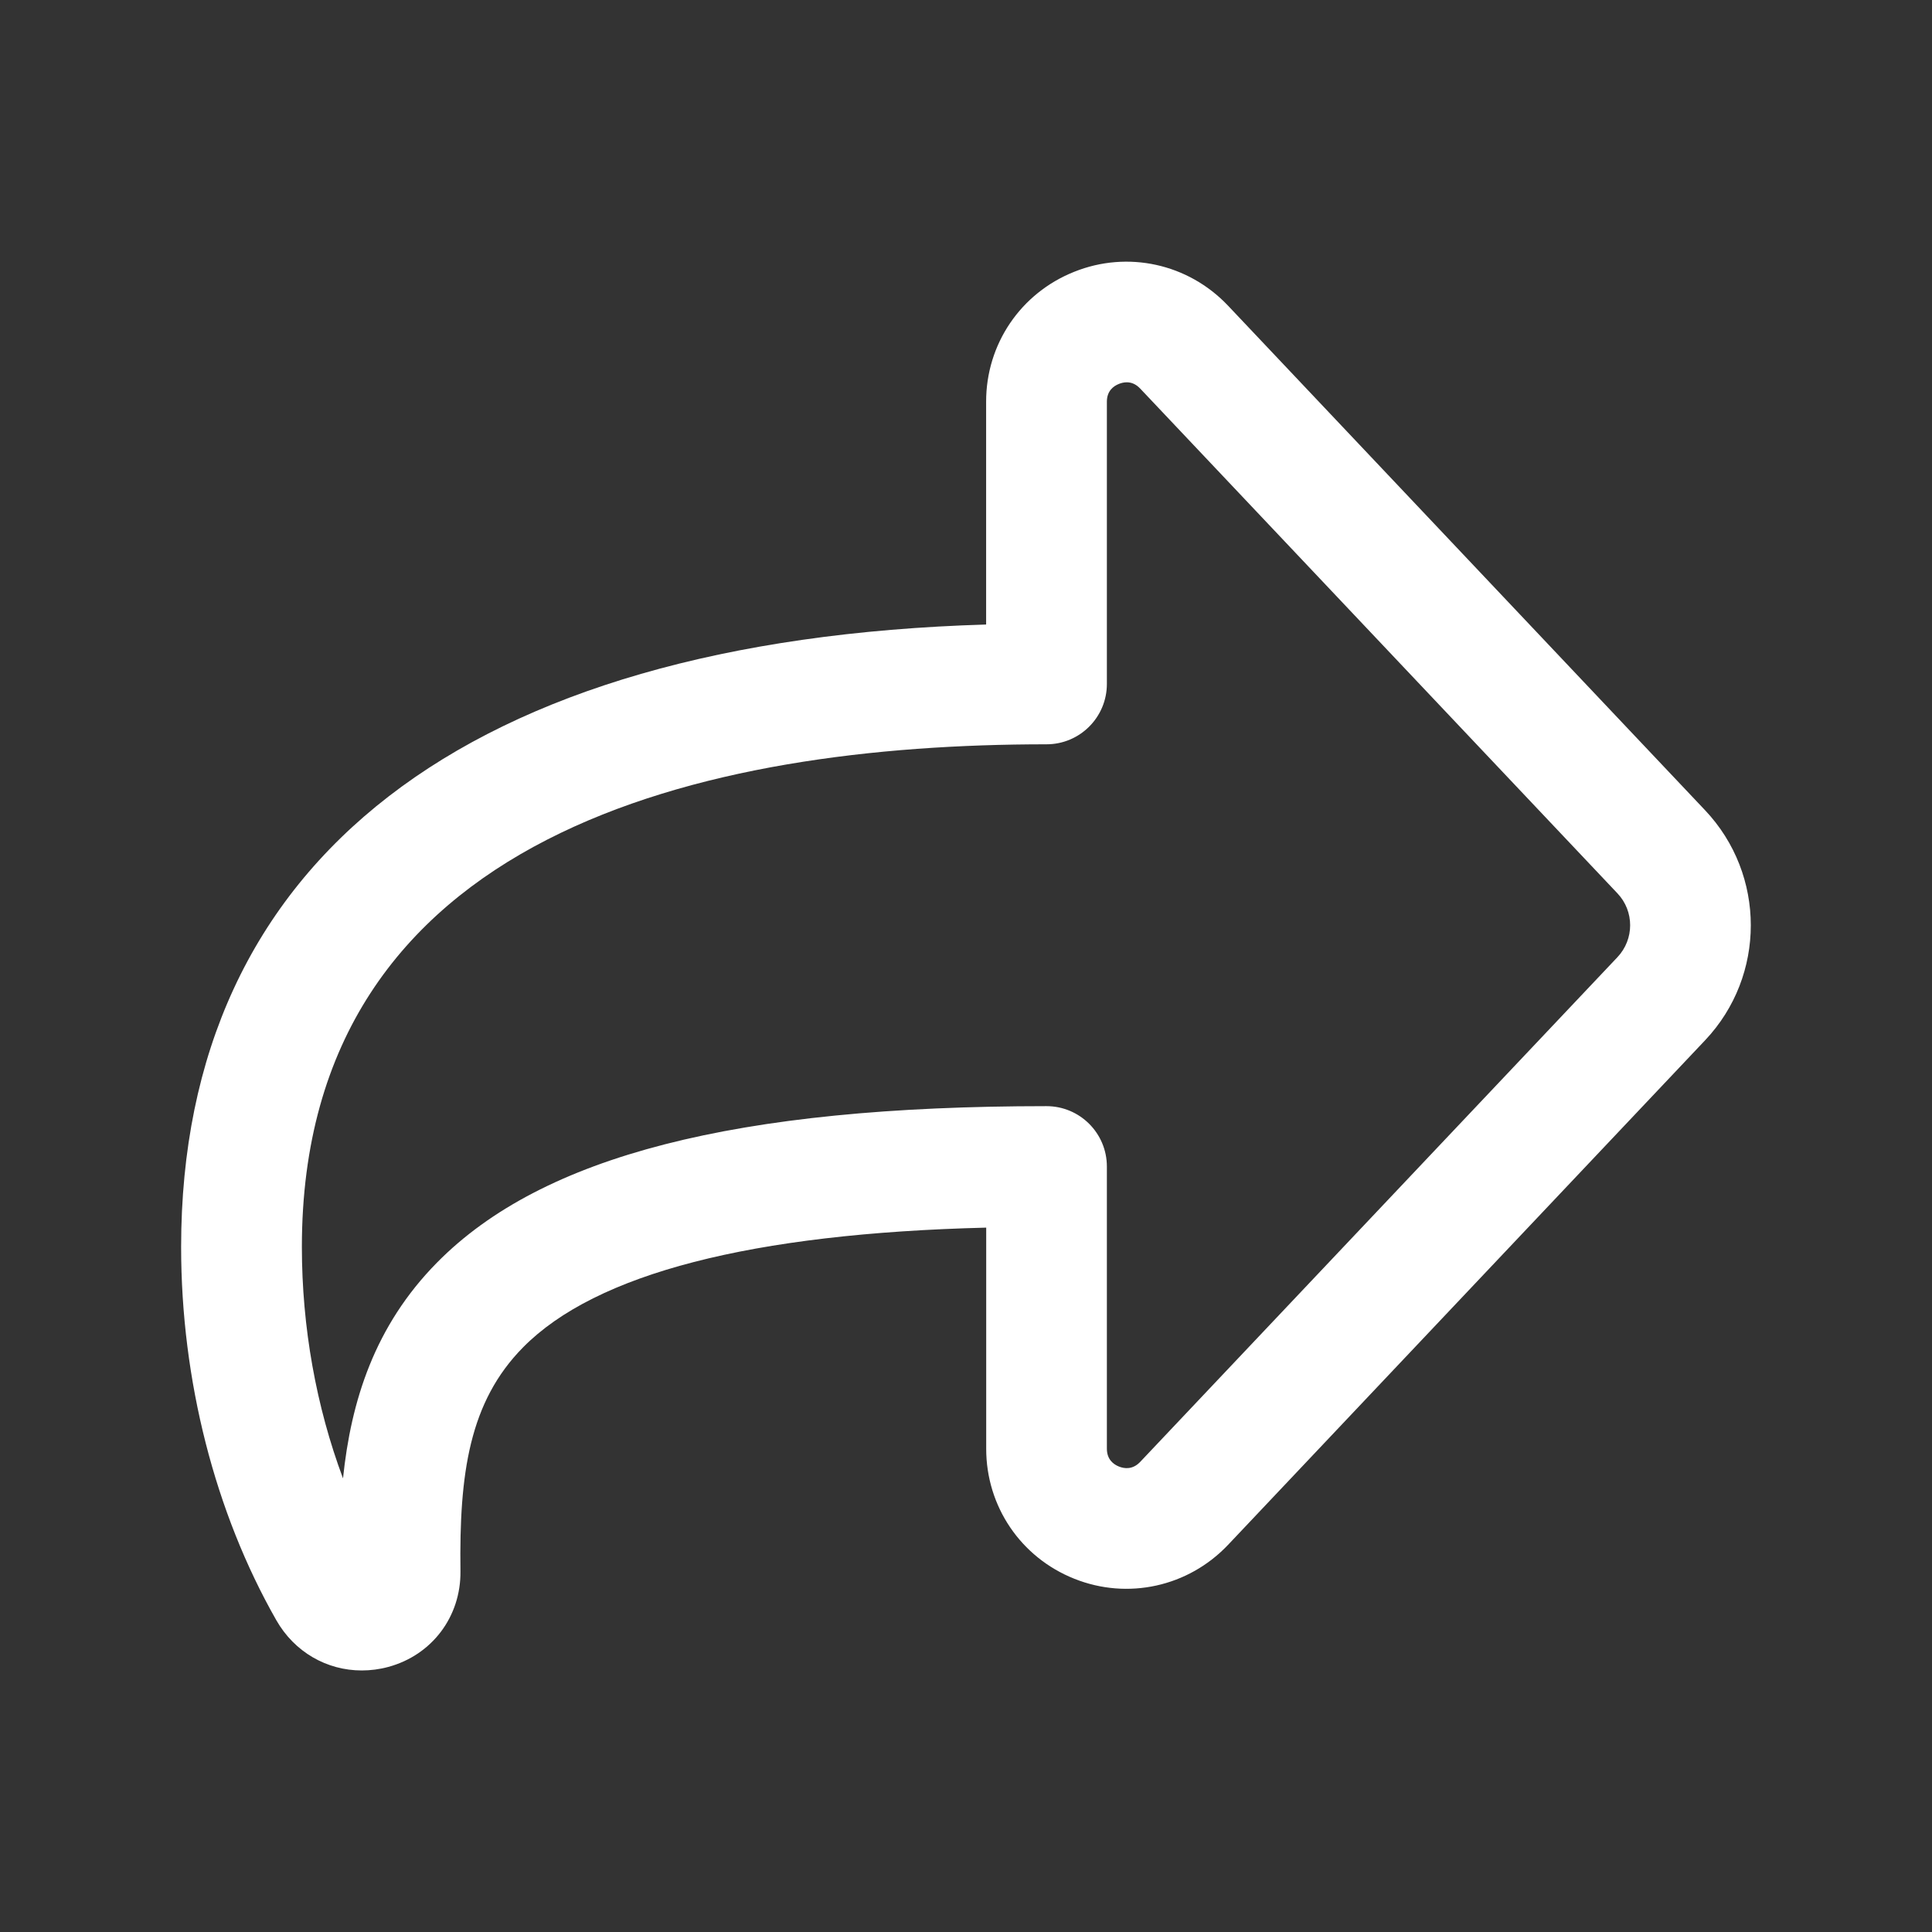 <svg width="24" height="24" viewBox="0 0 24 24" fill="none" xmlns="http://www.w3.org/2000/svg">
<rect x="0" y="0" width="24" height="24" fill="#333333" stroke="none"/>
<path d="M21.182 10.066L15.254 3.796C14.76 3.275 14.008 3.11 13.345 3.376C12.679 3.641 12.249 4.275 12.25 4.991V7.758C5.793 7.951 2.25 10.68 2.25 15.491C2.25 17.143 2.67 18.789 3.432 20.126C3.658 20.523 4.06 20.751 4.494 20.751C4.602 20.751 4.714 20.737 4.824 20.707C5.366 20.56 5.726 20.083 5.72 19.519C5.704 18.304 5.829 17.415 6.498 16.737C7.402 15.821 9.336 15.322 12.251 15.25V17.996C12.25 18.712 12.68 19.347 13.346 19.612C14.009 19.877 14.761 19.712 15.255 19.191L21.183 12.921C21.938 12.121 21.938 10.867 21.182 10.066ZM20.092 11.891L14.164 18.16C14.07 18.259 13.967 18.245 13.9 18.218C13.832 18.191 13.75 18.13 13.75 17.996V14.491C13.75 14.077 13.414 13.741 13 13.741C9.143 13.741 6.737 14.358 5.43 15.683C4.652 16.471 4.36 17.406 4.261 18.365C3.928 17.475 3.75 16.486 3.75 15.49C3.75 10.329 8.78 9.246 13 9.246C13.414 9.246 13.75 8.91 13.75 8.496V4.99C13.75 4.857 13.831 4.796 13.9 4.769C13.927 4.758 13.961 4.749 13.997 4.749C14.05 4.749 14.108 4.768 14.164 4.827L20.092 11.097C20.303 11.319 20.303 11.668 20.092 11.891Z" fill="white"/>
</svg>
